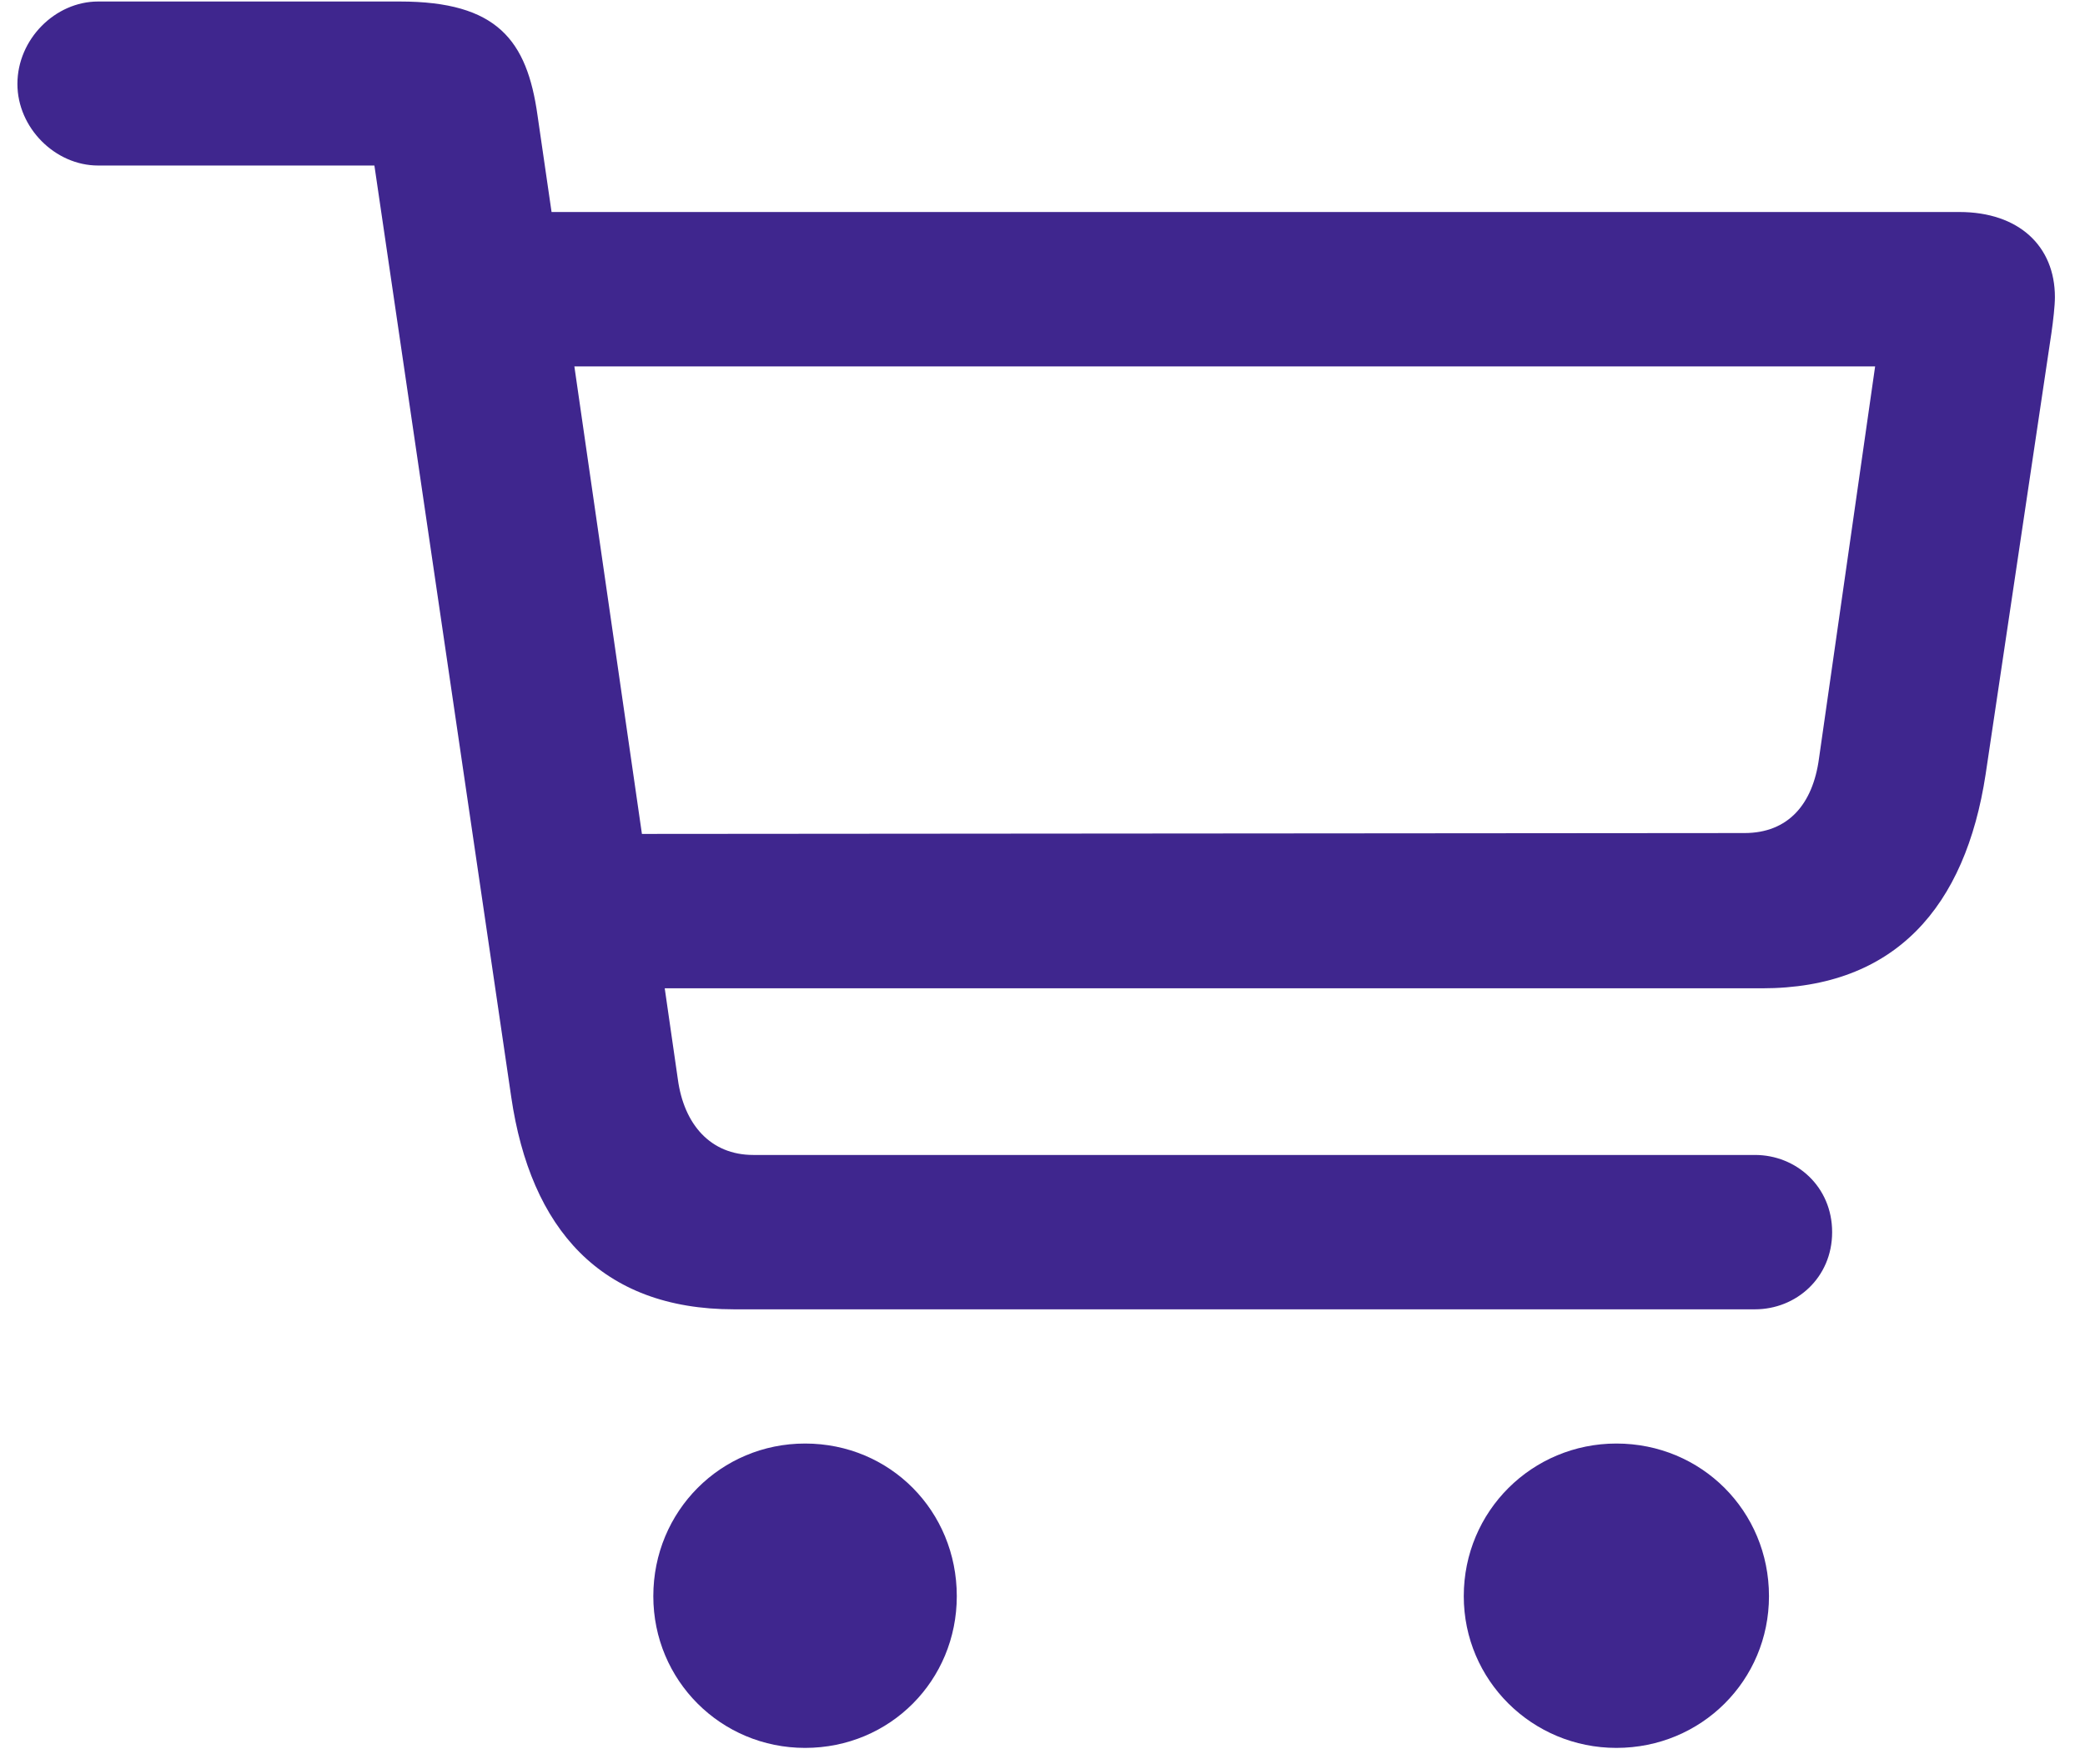 <svg width="65" height="55" viewBox="0 0 65 55" fill="none" xmlns="http://www.w3.org/2000/svg">
<path d="M22.883 40.816H54.711C55.996 40.816 57.117 39.832 57.117 38.41C57.117 36.988 55.996 36.004 54.711 36.004H23.484C22.145 36.004 21.324 35.047 21.133 33.652L20.723 30.809H54.93C59.086 30.809 61.273 28.266 61.902 24.137L63.953 10.383C64.008 10 64.062 9.535 64.062 9.262C64.062 7.676 62.941 6.609 61.082 6.609H17.195L16.758 3.602C16.43 1.25 15.5 0.047 12.465 0.047H3.059C1.719 0.047 0.543 1.223 0.543 2.617C0.543 3.984 1.719 5.16 3.059 5.16H11.672L15.938 34.199C16.539 38.301 18.727 40.816 22.883 40.816ZM58.457 11.422L56.707 23.645C56.516 25.066 55.75 25.969 54.383 25.969L20.012 25.996L17.906 11.422H58.457ZM25.098 54.488C27.75 54.488 29.828 52.383 29.828 49.758C29.828 47.105 27.75 45 25.098 45C22.473 45 20.367 47.105 20.367 49.758C20.367 52.383 22.473 54.488 25.098 54.488ZM50.391 54.488C53.043 54.488 55.148 52.383 55.148 49.758C55.148 47.105 53.043 45 50.391 45C47.766 45 45.633 47.105 45.633 49.758C45.633 52.383 47.766 54.488 50.391 54.488Z" fill="#3F268E"/>
</svg>
